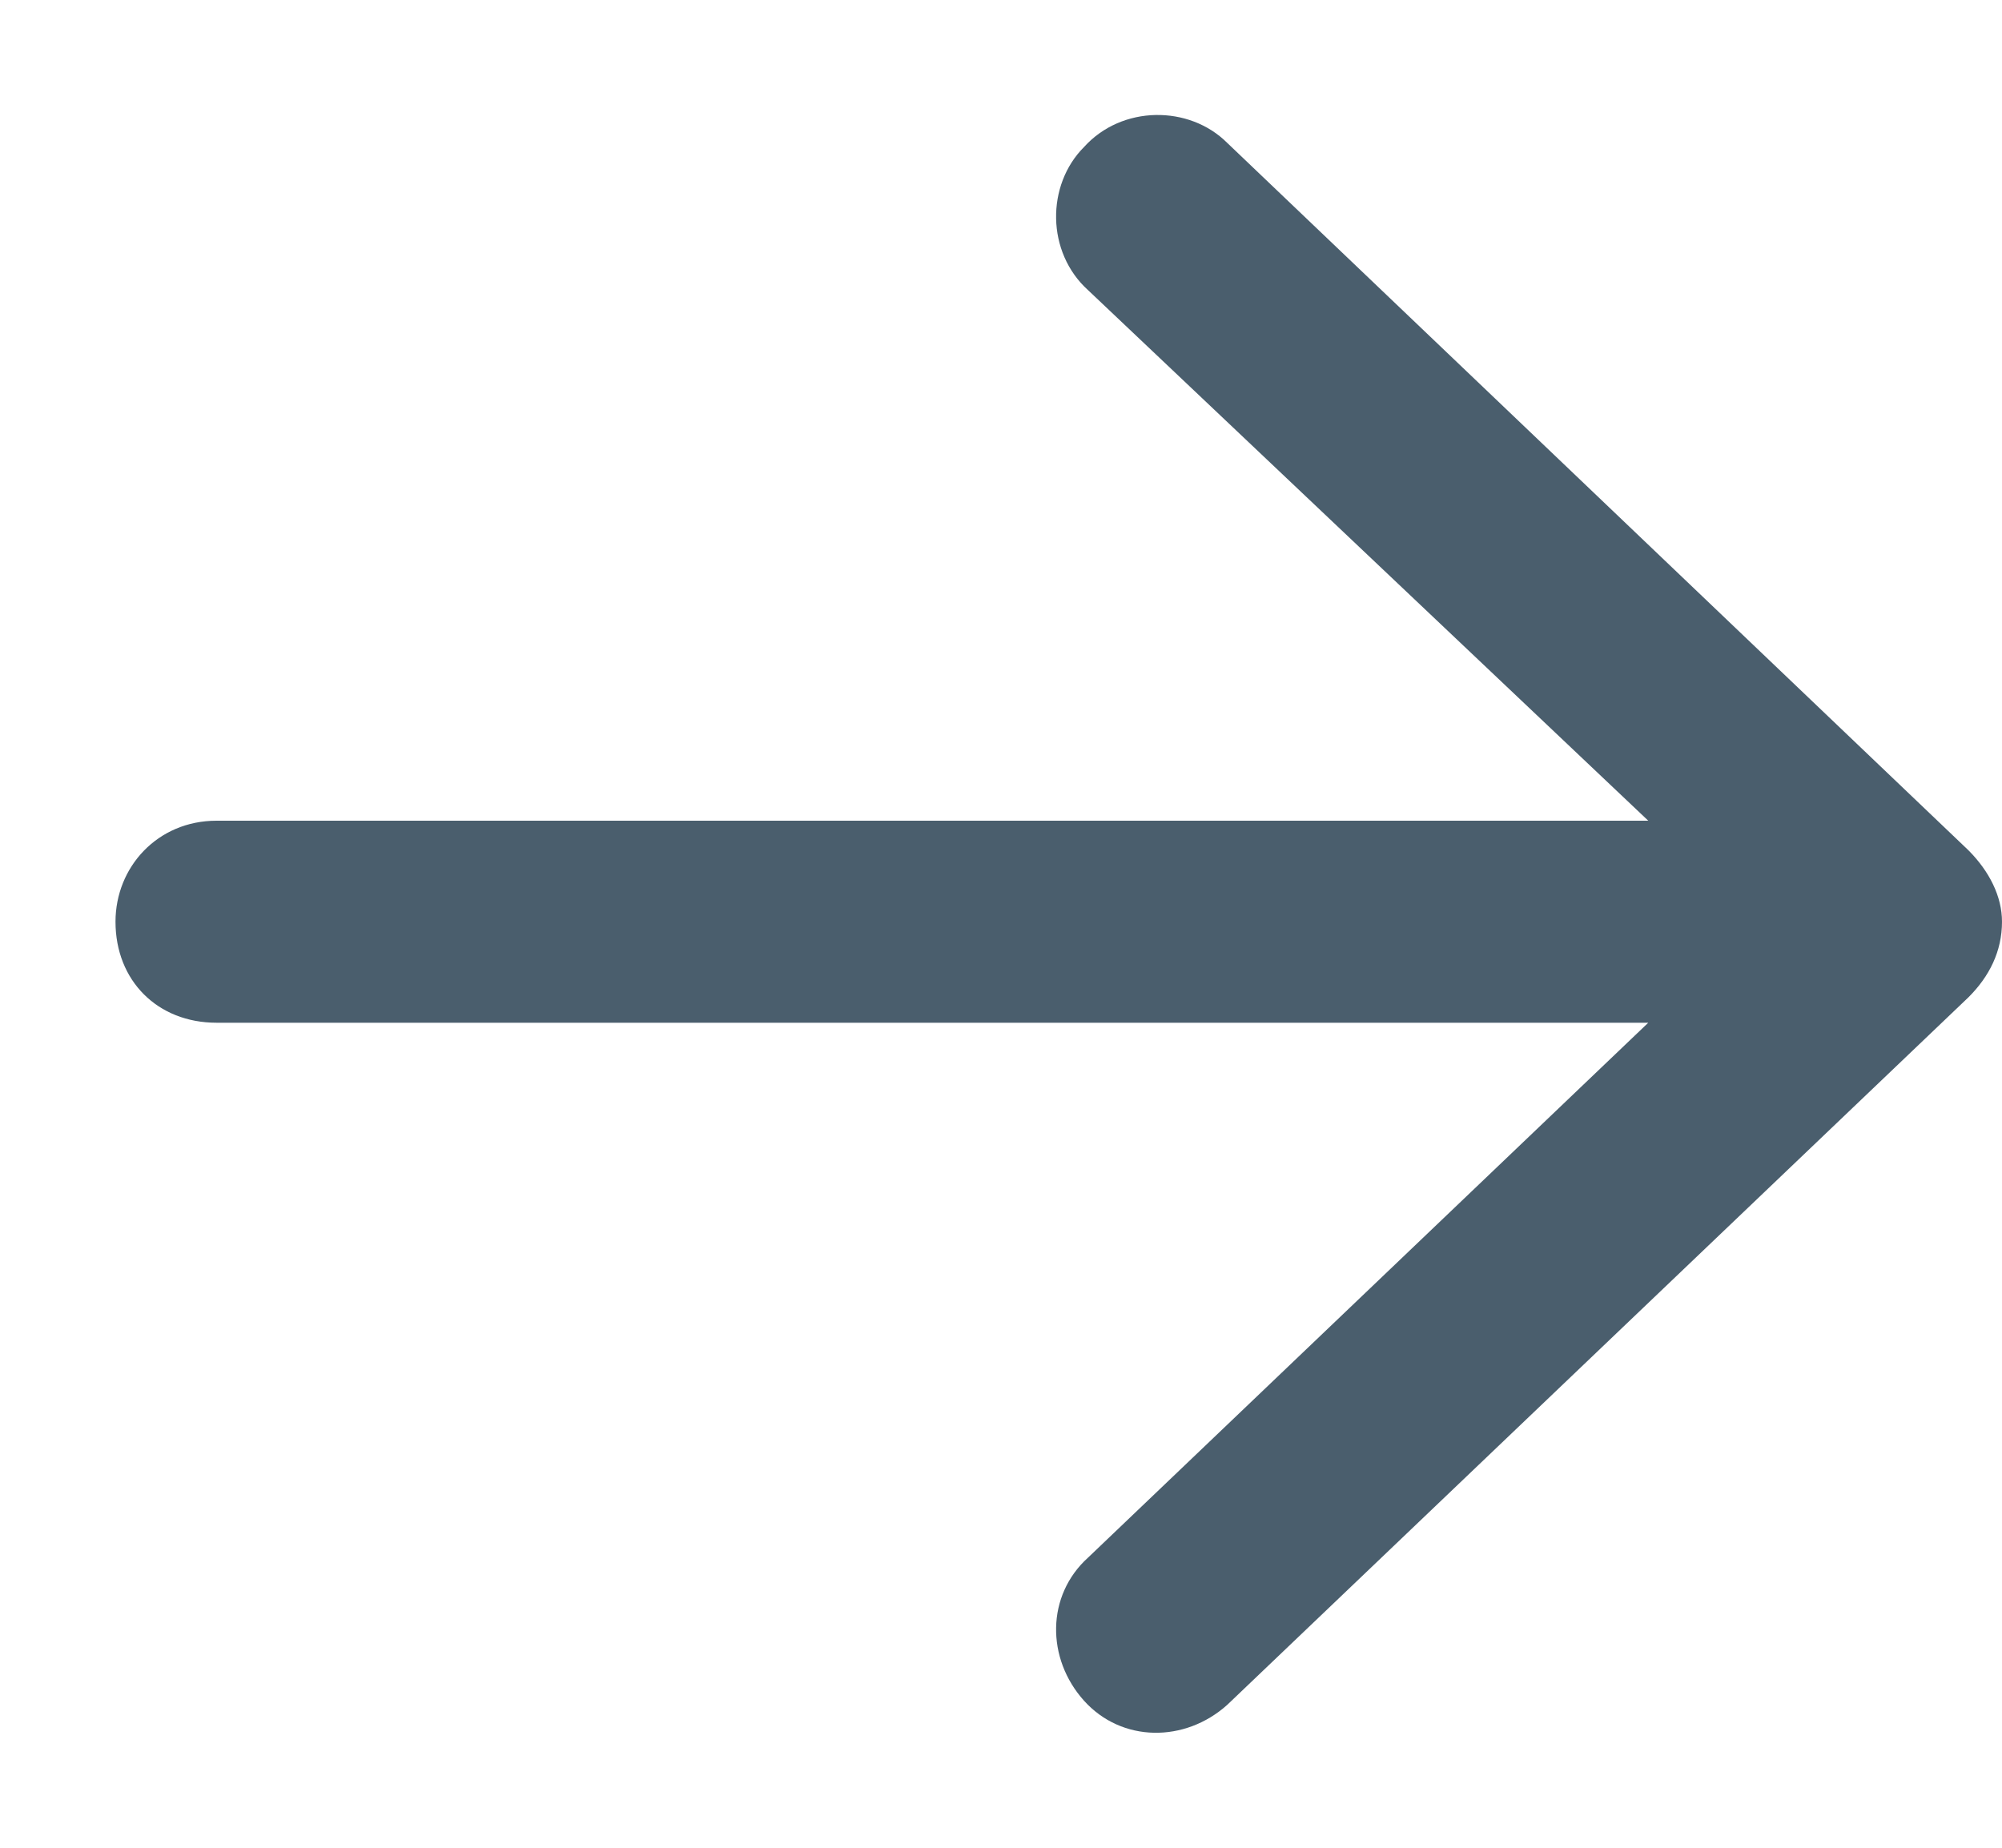 <svg width="13" height="12" viewBox="0 0 13 12" fill="none" xmlns="http://www.w3.org/2000/svg">
<path d="M12.781 6.478L7.969 11.072C7.695 11.318 7.285 11.318 7.039 11.045C6.793 10.771 6.793 10.361 7.066 10.115L10.703 6.642H1.406C1.023 6.642 0.75 6.369 0.75 5.986C0.75 5.631 1.023 5.33 1.406 5.33H10.703L7.066 1.885C6.793 1.639 6.793 1.201 7.039 0.955C7.285 0.682 7.723 0.682 7.969 0.928L12.781 5.521C12.918 5.658 13 5.822 13 5.986C13 6.178 12.918 6.342 12.781 6.478Z" fill="#4A5E6D"/>
</svg>
